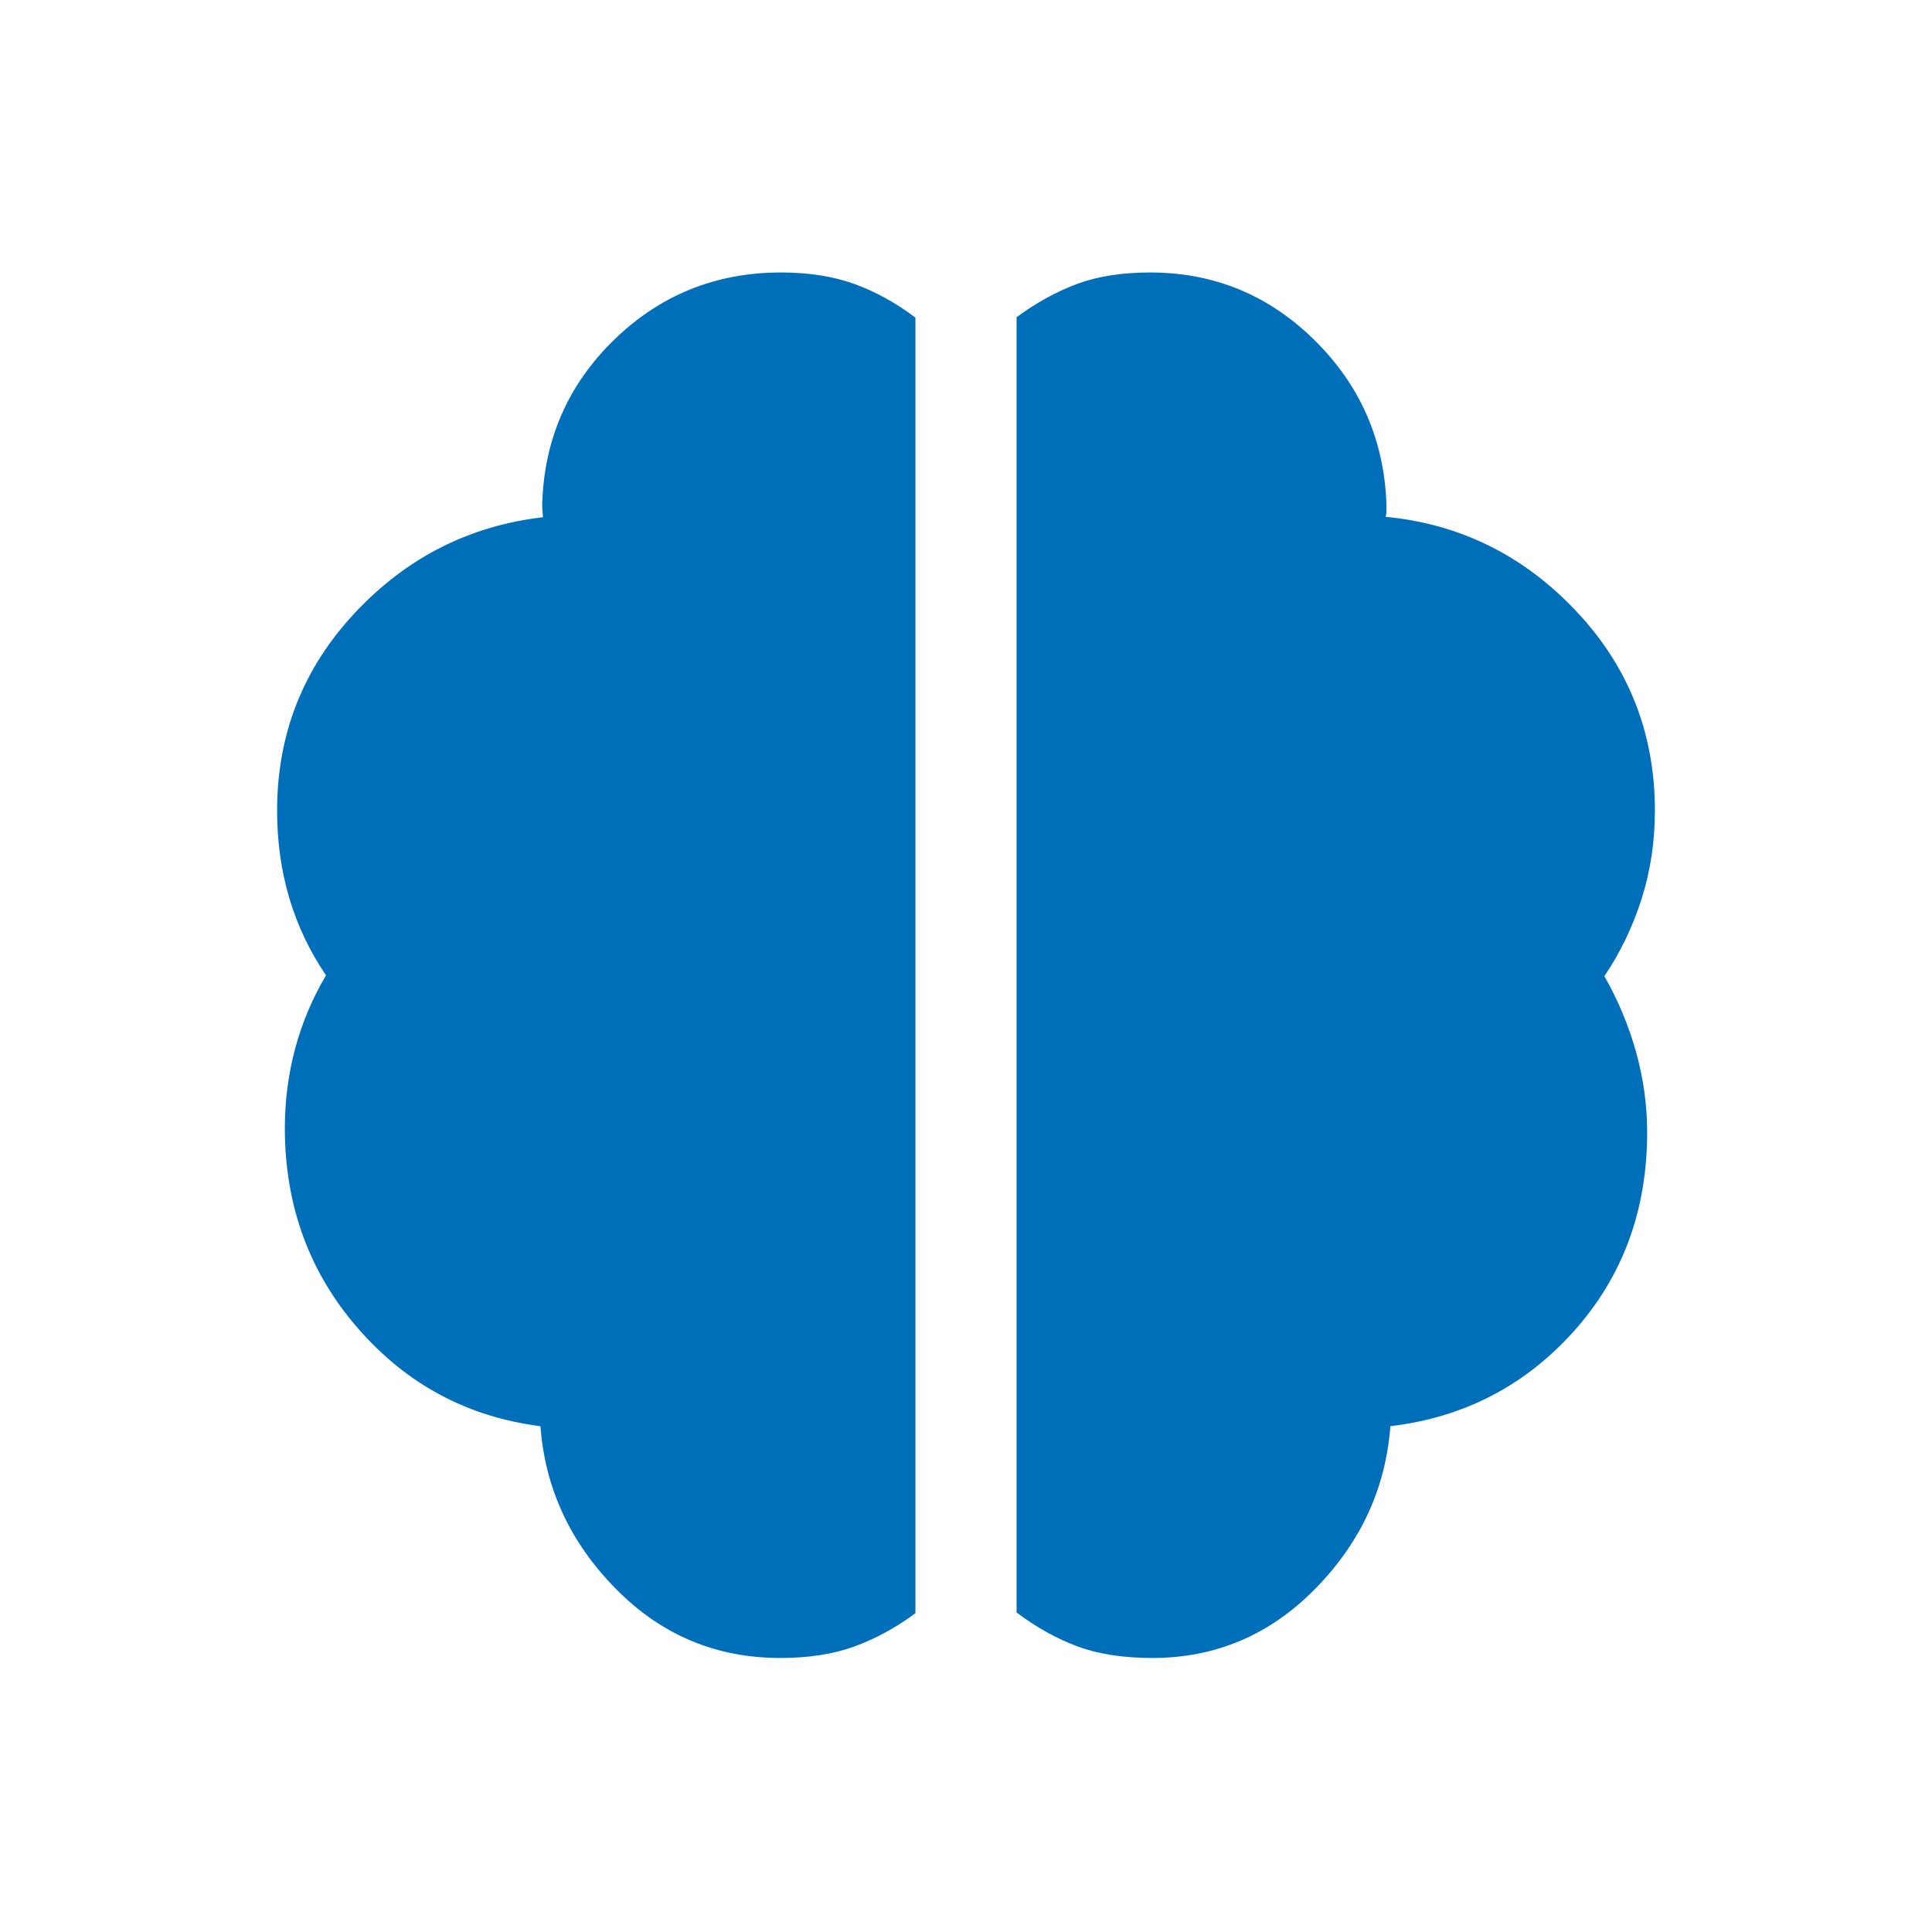 <svg xmlns="http://www.w3.org/2000/svg" height="40px" viewBox="0 -960 960 960" width="40px" fill="#006fba"><path d="M572.56-136.16q-21.64 0-37.16-5.75-15.53-5.76-30.27-16.86v-643.61q14.74-10.85 30.06-16.54 15.32-5.69 36.3-5.69 47.46 0 81.52 33.47 34.07 33.47 35.91 81.4v3.59q0 1.66-.38 2.95 55.51 5.35 94.64 46.85t39.13 99.17q0 23.05-6.61 43.83-6.6 20.79-18.5 38.4 10.23 17.92 15.75 37.69 5.51 19.77 5.51 39.88 0 58.2-36.44 98.87-36.43 40.66-91.15 47.18-3.46 46.23-37.26 80.7-33.79 34.47-81.05 34.47Zm-184.87 0q-47.92 0-81.8-34.47-33.89-34.47-37.35-80.7-54.33-6.9-90.67-48.62-36.33-41.72-36.33-99.59 0-20.25 5.12-39.41 5.11-19.15 15.34-36.41-12.15-17.87-18.23-38.32t-6.08-43.5q0-56.87 38.5-98.13 38.5-41.25 93.61-47.69l-.26-3.08q-.13-1.53-.13-3.46 1.44-48.31 35.81-81.69 34.37-33.38 82.88-33.38 20.59 0 36.31 5.66 15.72 5.67 30.46 16.77v643.79q-14.74 10.85-30.4 16.54-15.65 5.69-36.78 5.69Z"/></svg>
